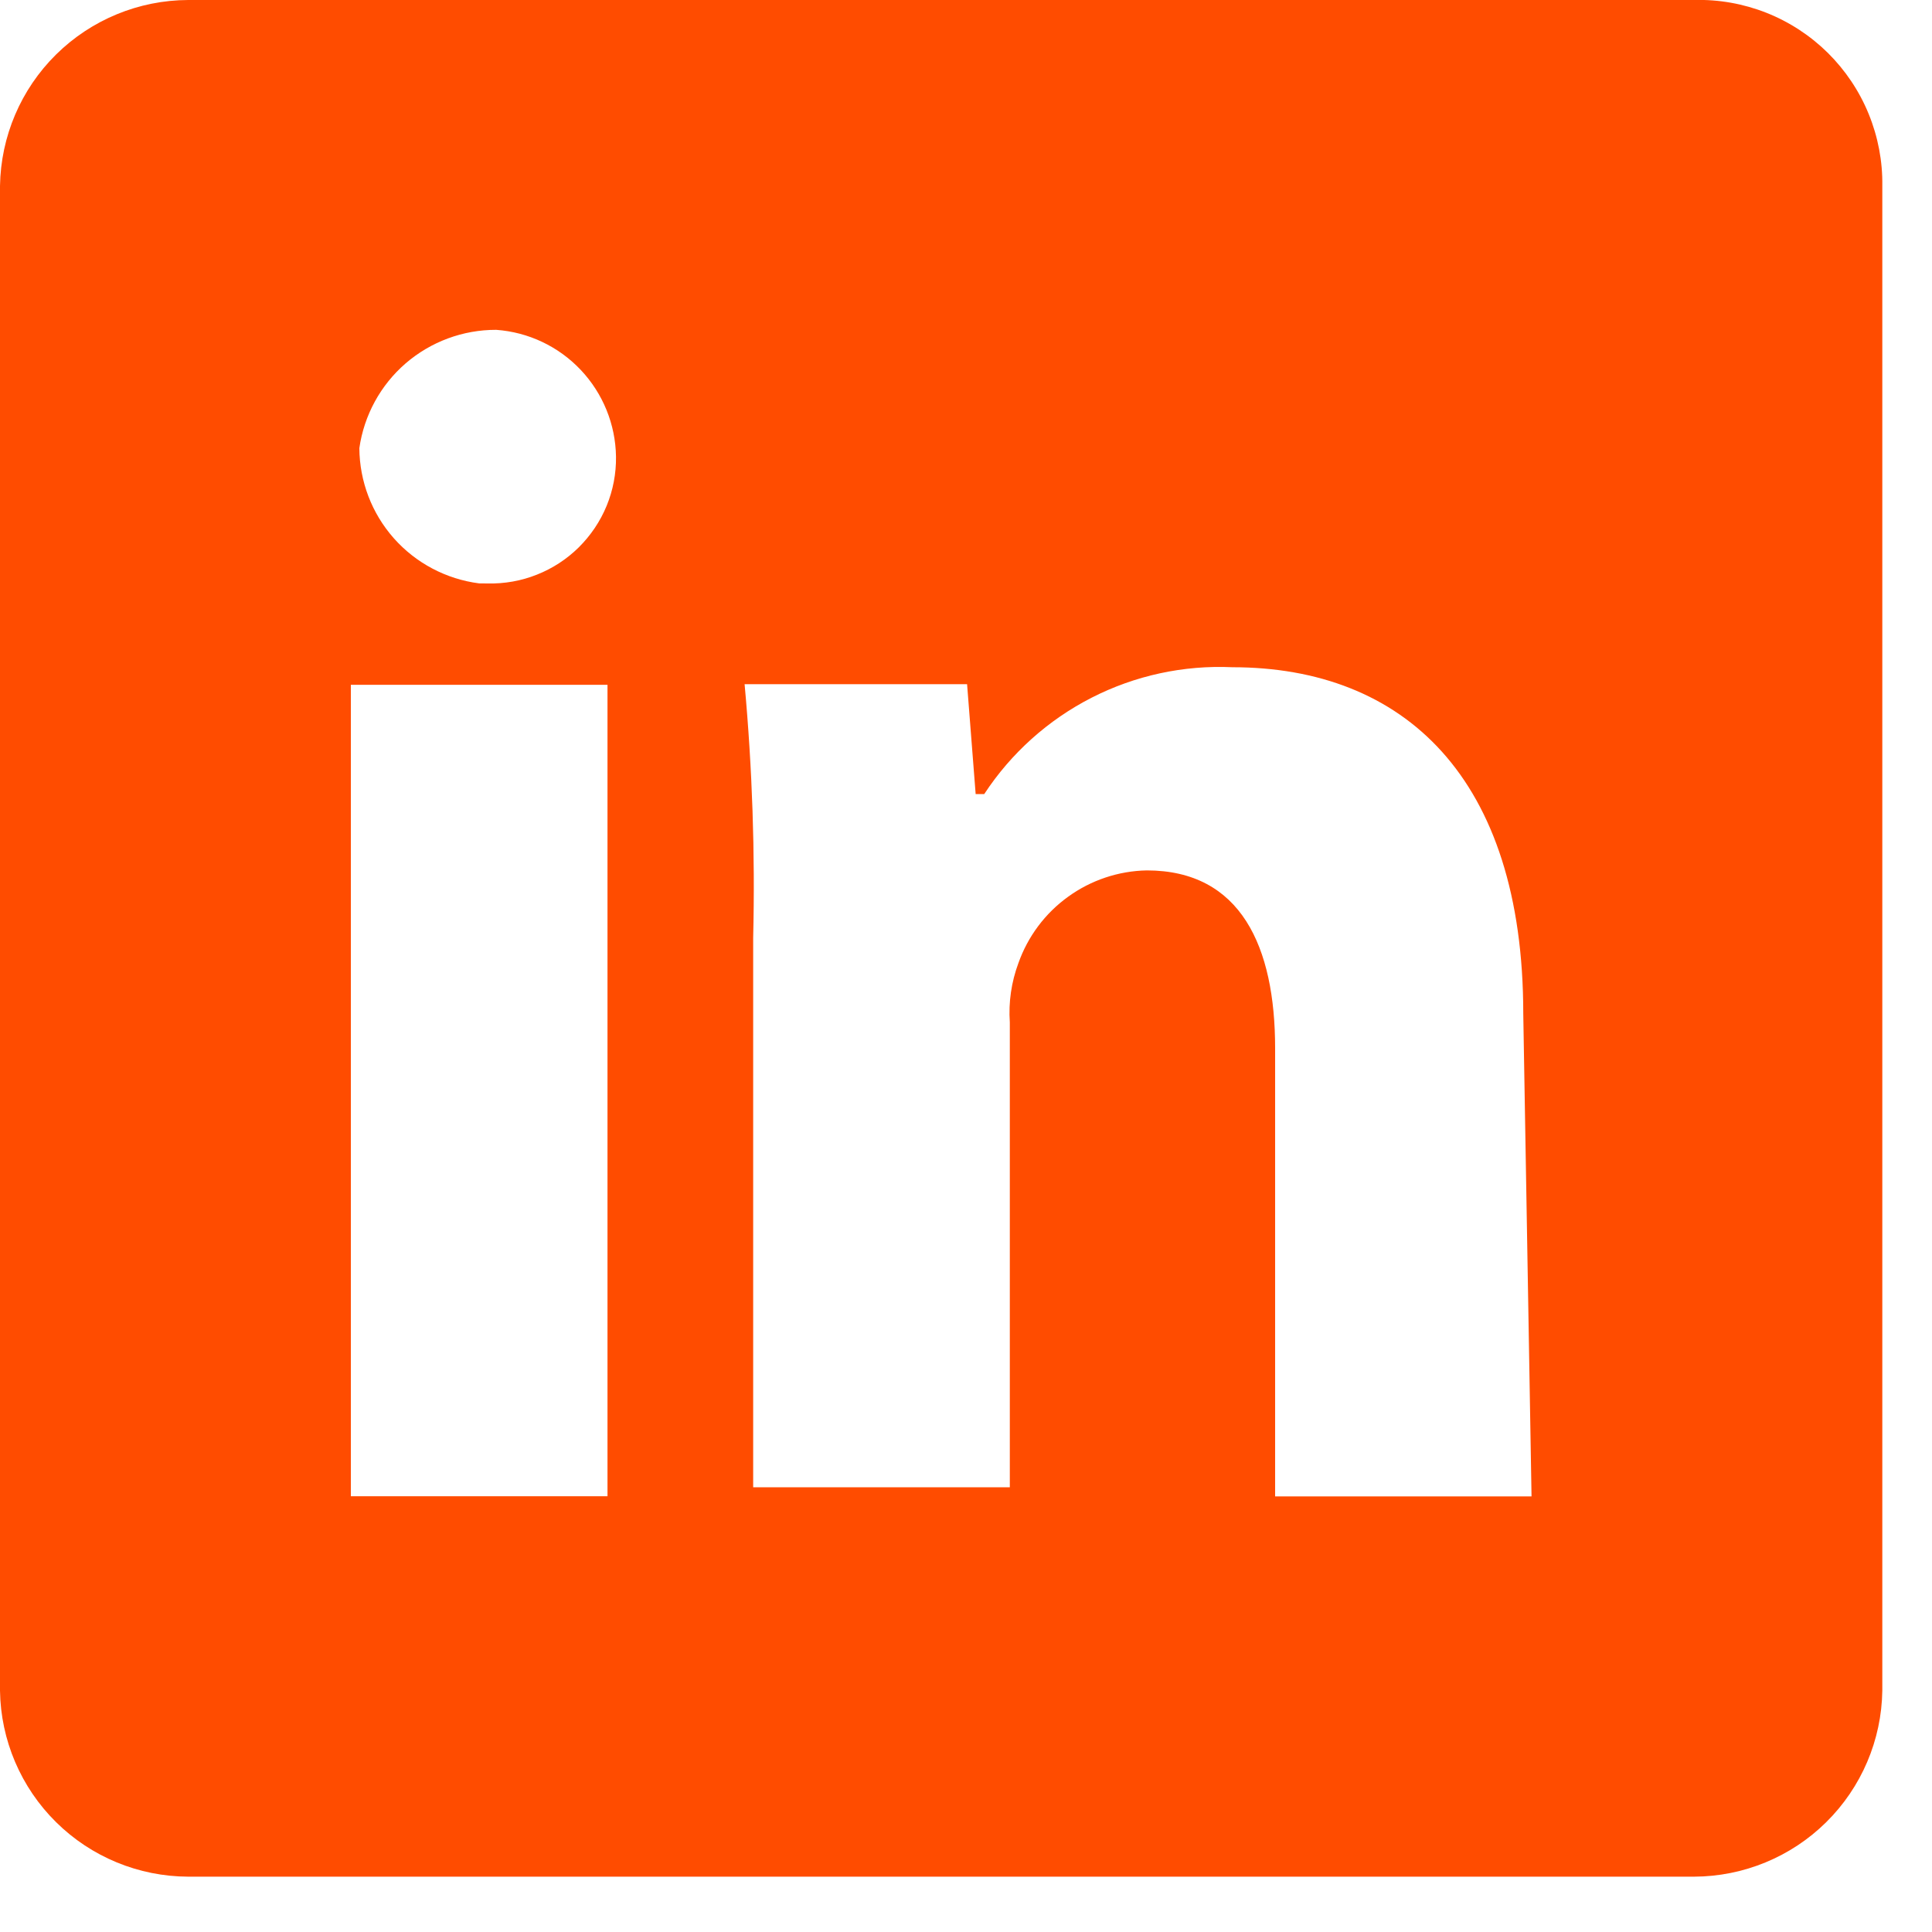 <svg width="25" height="25" viewBox="0 0 25 25" fill="none" xmlns="http://www.w3.org/2000/svg">
<g clip-path="url(#clip0_5031_7031)">
<path d="M21.921 -1.14465e-05H2.436C1.796 0.002 1.182 0.255 0.726 0.705C0.27 1.155 0.01 1.766 0 2.406V21.877C0.009 22.517 0.27 23.129 0.726 23.579C1.181 24.029 1.795 24.282 2.436 24.284H21.921C22.561 24.282 23.176 24.029 23.631 23.579C24.087 23.129 24.348 22.517 24.357 21.877V2.406C24.362 2.086 24.301 1.769 24.18 1.473C24.059 1.177 23.879 0.909 23.652 0.684C23.424 0.459 23.154 0.283 22.856 0.165C22.559 0.048 22.241 -0.009 21.921 -1.14465e-05ZM7.861 19.361H4.54V8.861H7.861V19.361ZM6.2 7.549C5.774 7.494 5.381 7.287 5.096 6.965C4.811 6.643 4.653 6.229 4.65 5.799C4.711 5.373 4.924 4.983 5.249 4.702C5.575 4.421 5.991 4.267 6.421 4.268C6.838 4.298 7.228 4.483 7.515 4.787C7.802 5.091 7.965 5.491 7.971 5.909C7.974 6.127 7.933 6.343 7.85 6.545C7.767 6.747 7.644 6.929 7.489 7.083C7.334 7.236 7.15 7.356 6.947 7.436C6.745 7.517 6.528 7.555 6.31 7.55L6.2 7.549ZM19.818 19.363H16.5V13.563C16.5 12.25 16.057 11.263 14.839 11.263C14.473 11.27 14.118 11.389 13.821 11.604C13.524 11.818 13.3 12.118 13.178 12.463C13.087 12.708 13.049 12.969 13.067 13.229V19.245H9.746V12.135C9.772 11.04 9.735 9.944 9.635 8.853H12.514L12.625 10.275H12.736C13.083 9.746 13.561 9.317 14.124 9.029C14.687 8.741 15.315 8.605 15.947 8.634C18.161 8.634 19.711 10.056 19.711 13.119L19.818 19.363Z" fill="#FF4C00"/>
</g>
<defs>
<clipPath id="clip0_5031_7031">
<rect width="24.357" height="24.284" fill="white"/>
</clipPath>
</defs>
</svg>
